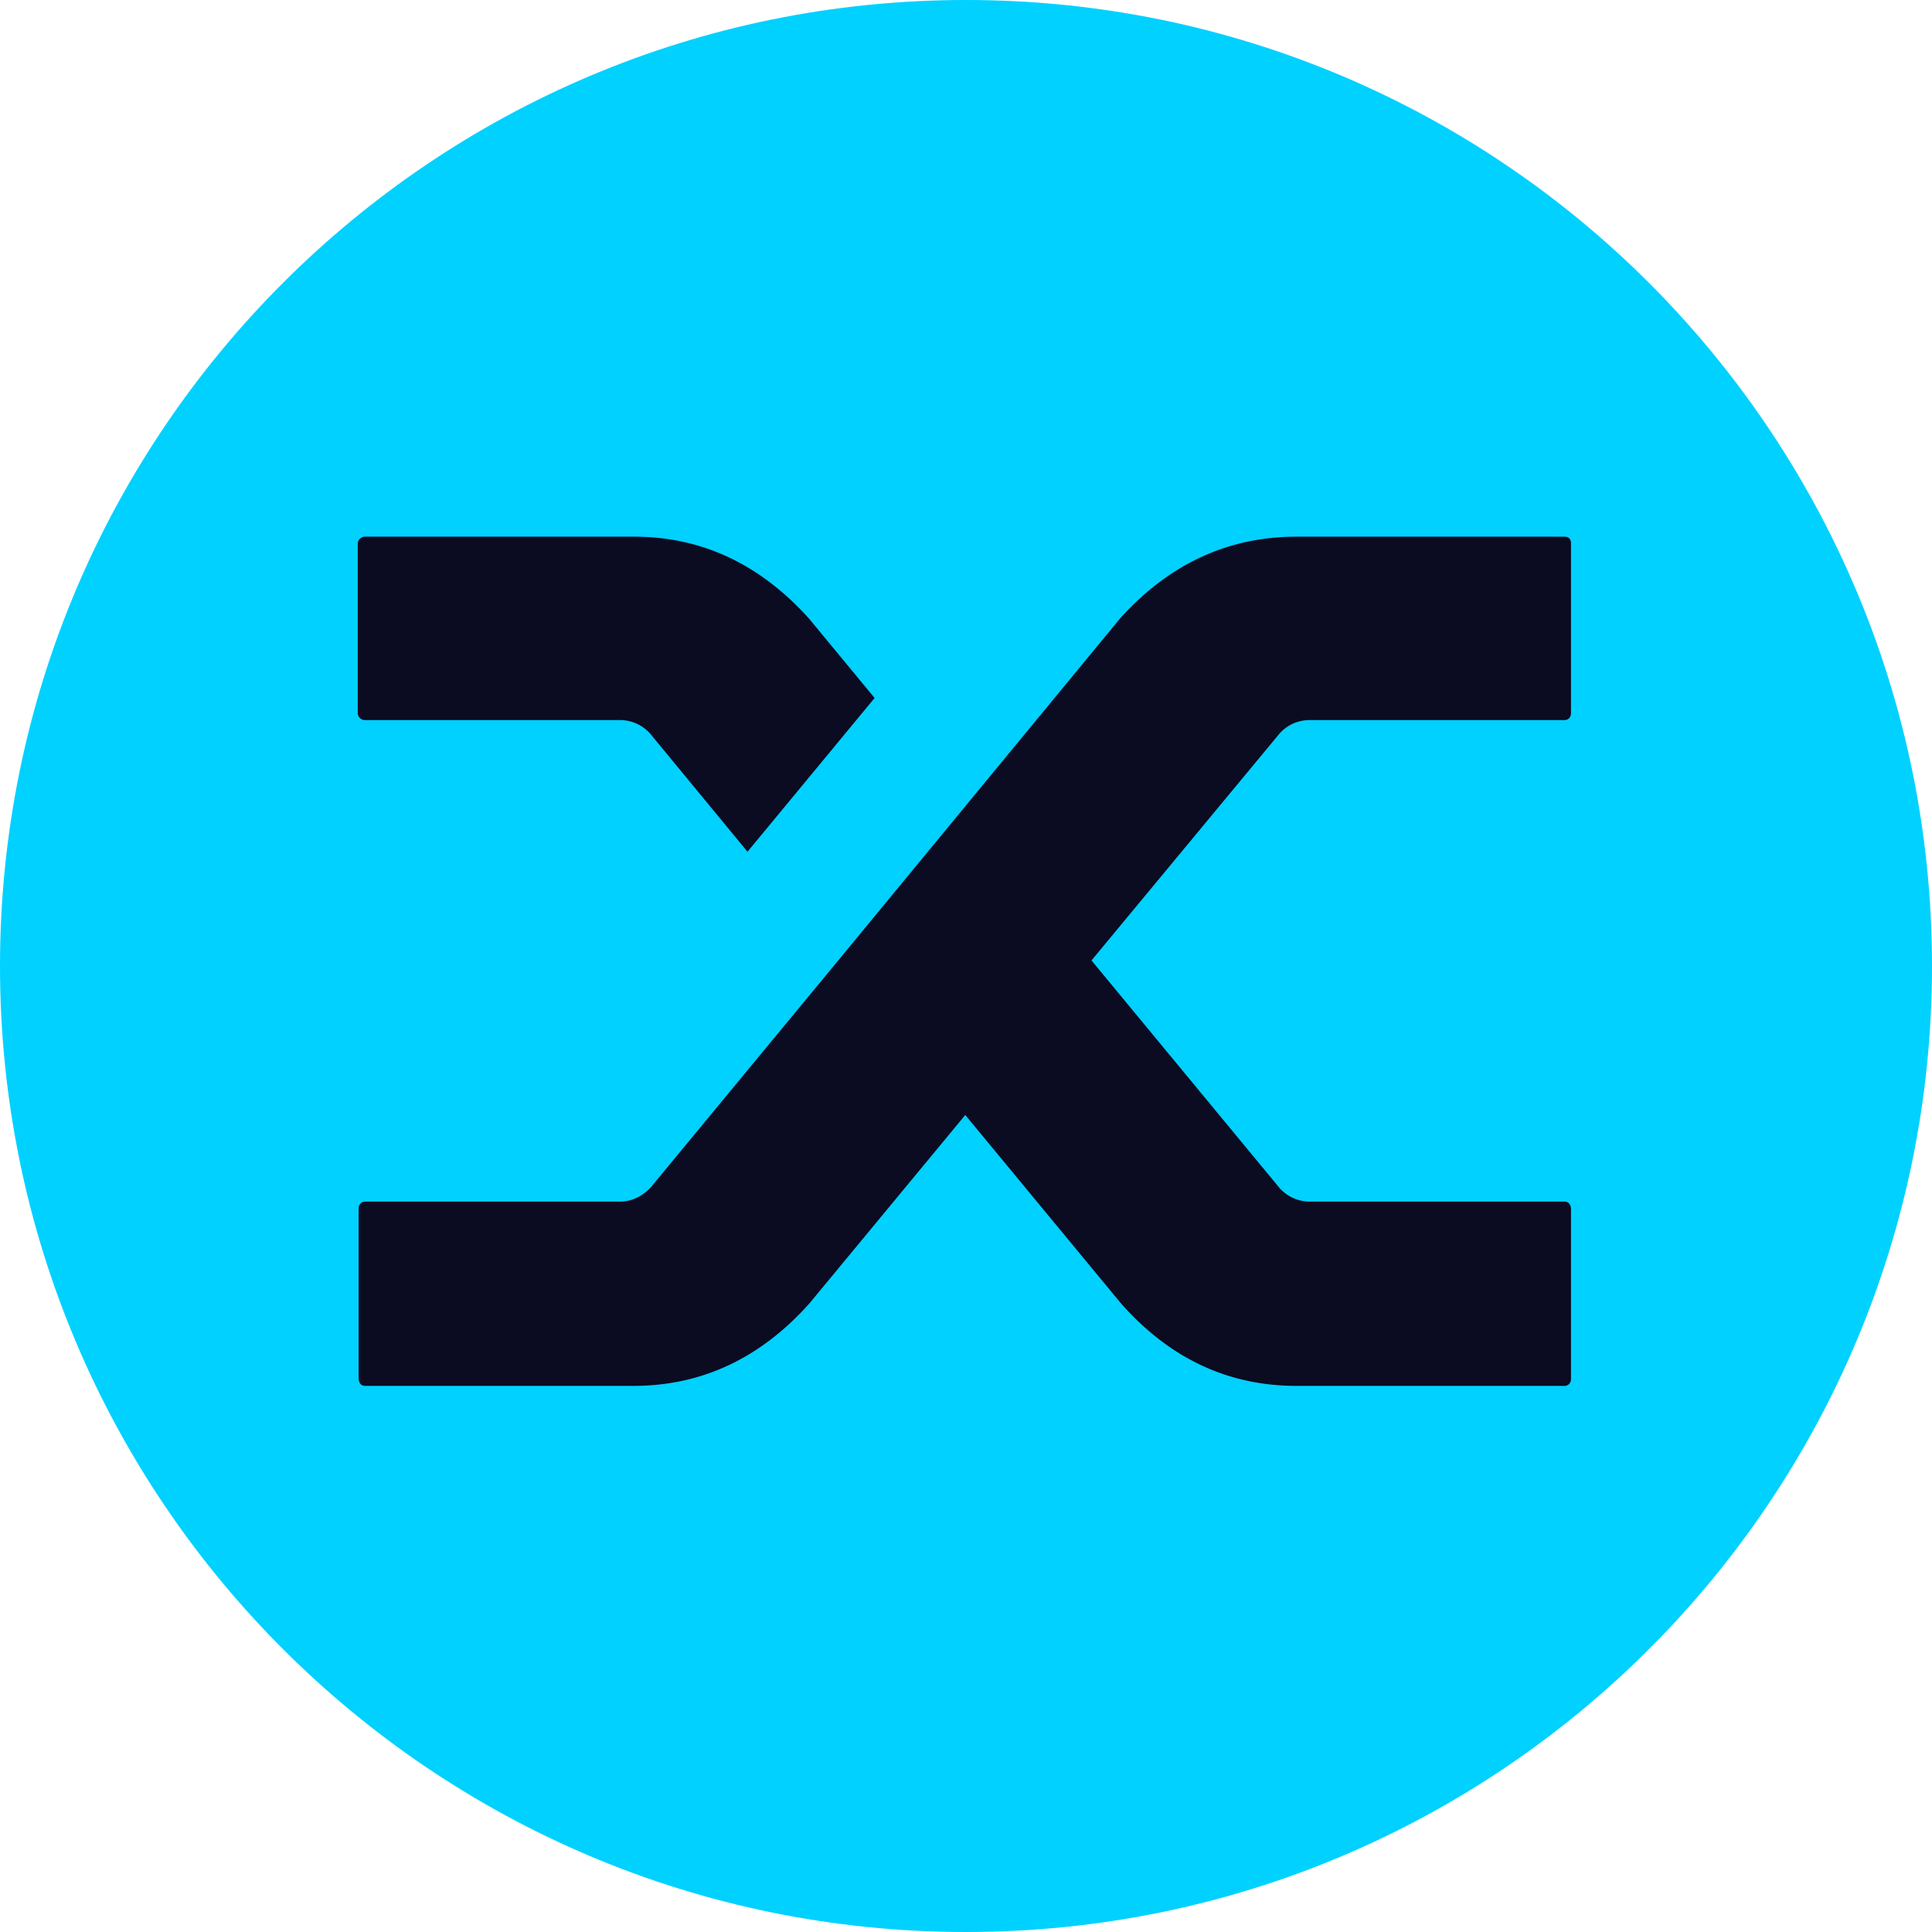 <svg width="42" height="42" fill="none" xmlns="http://www.w3.org/2000/svg">
  <path fill="#00D1FF" d="M42 21c0 11.598-9.402 21-21 21S0 32.598 0 21 9.402 0 21 0s21 9.402 21 21"/>
  <path fill="#0B0B22" d="M14.15 15.968a.87.87 0 0 0-.681-.314H7.943a.16.16 0 0 1-.12-.046.14.14 0 0 1-.045-.101v-3.693a.14.14 0 0 1 .046-.101.16.16 0 0 1 .12-.046h5.838q2.21 0 3.813 1.79l1.418 1.717-2.763 3.342zm10.204-2.529q1.602-1.772 3.83-1.772h5.821q.075 0 .11.037.037.036.037.11v3.693a.16.16 0 0 1-.036.101.14.14 0 0 1-.11.046H28.48a.87.87 0 0 0-.682.314l-4.07 4.911 4.089 4.948a.88.88 0 0 0 .663.295h5.525q.074 0 .11.047.037.045.037.12v3.692a.16.16 0 0 1-.036.101.14.14 0 0 1-.11.046h-5.821q-2.229 0-3.813-1.79l-3.388-4.099-3.39 4.098q-1.602 1.792-3.83 1.791h-5.82q-.075 0-.111-.046a.2.2 0 0 1-.037-.12v-3.693q0-.055.037-.1.036-.048.11-.047h5.526q.386 0 .681-.314l3.997-4.837z"/>
</svg>
